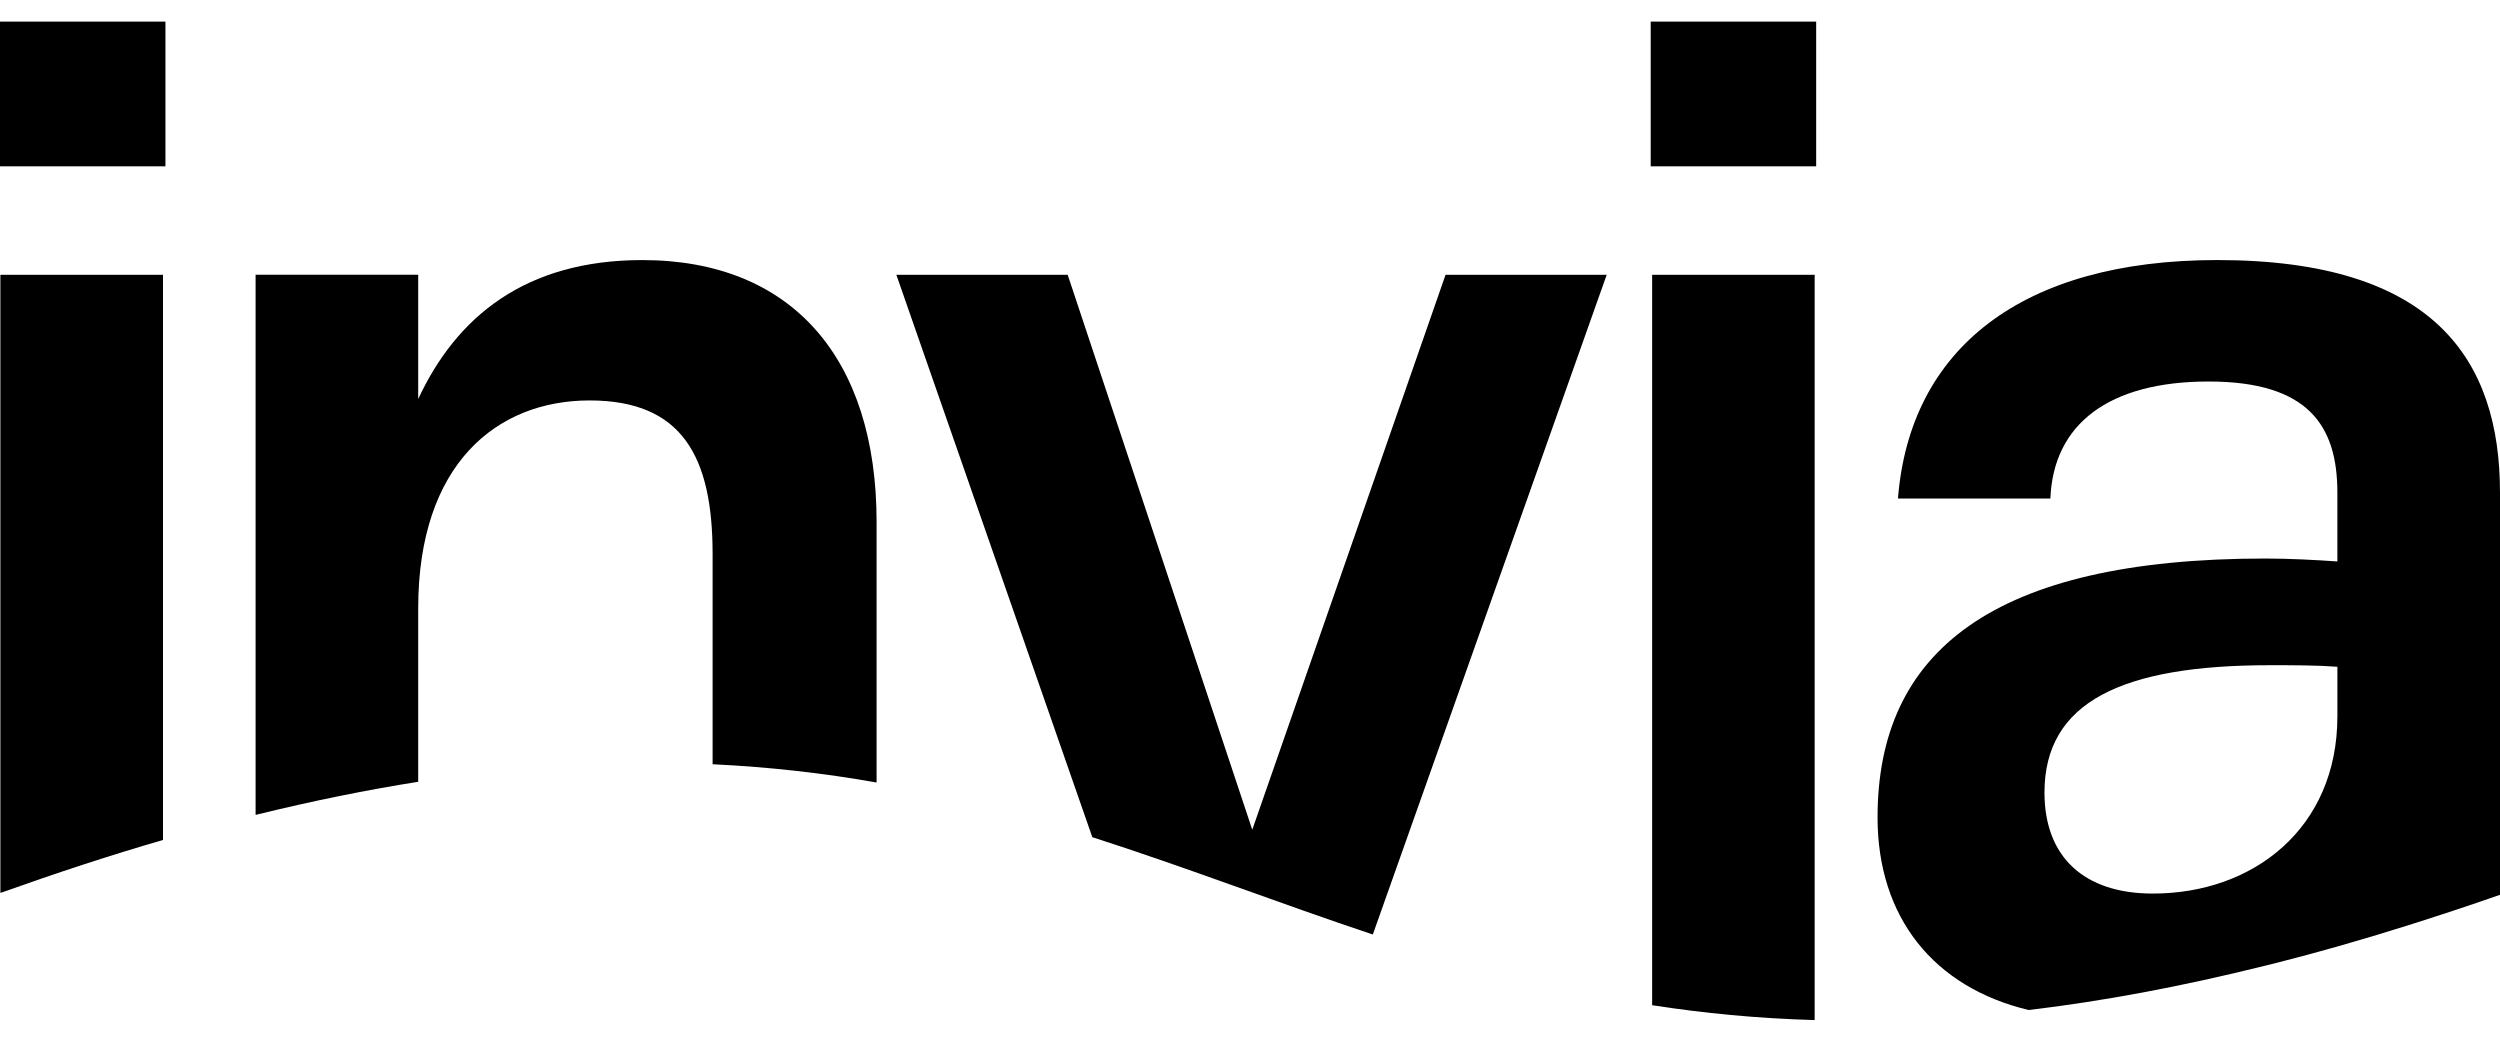 <?xml version="1.0" encoding="UTF-8"?>
<svg xmlns="http://www.w3.org/2000/svg" width="96" height="40" viewBox="0 0 96 40" fill="none">
  <g clip-path="url(#clip0_4028_31082)">
    <path d="M6.259 10.552H0.015V34.289C2.193 33.512 4.27 32.83 6.259 32.255V10.552Z" fill="black"></path>
    <path d="M6.353 0.829H0V6.388H6.353V0.829Z" fill="black"></path>
    <path d="M16.059 23.36C16.059 17.793 19.098 15.377 22.64 15.377C26.183 15.377 27.364 17.514 27.364 21.276V29.347C29.583 29.453 31.671 29.696 33.661 30.048V20.043C33.661 13.748 30.401 9.987 24.664 9.987C20.164 9.987 17.521 12.176 16.059 15.323V10.551H9.815V31.292C12.007 30.753 14.084 30.332 16.059 30.021V23.36Z" fill="black"></path>
    <path d="M61.697 10.552H55.509L48.087 31.862L40.999 10.552H34.42L41.945 32.148C45.602 33.322 49.087 34.674 52.716 35.885L61.697 10.552Z" fill="black"></path>
    <path d="M69.741 0.829H63.387V6.388H69.741V0.829Z" fill="black"></path>
    <path d="M69.683 10.552H63.442V38.6C65.412 38.907 67.484 39.108 69.683 39.171V10.552Z" fill="black"></path>
    <path d="M85.145 9.986C77.607 9.986 73.334 13.415 72.882 19.143H78.735C78.847 16.28 80.984 14.65 84.808 14.65C88.629 14.65 89.755 16.334 89.755 18.916V21.56C88.968 21.504 87.899 21.447 87 21.447C76.483 21.447 72.098 25.043 72.098 31.39C72.098 35.225 74.254 37.914 77.903 38.785C80.703 38.451 83.709 37.898 86.96 37.088C87.116 37.05 87.271 37.013 87.423 36.973C88.186 36.779 88.963 36.571 89.756 36.346C90.638 36.094 91.542 35.824 92.461 35.535C93.609 35.172 94.791 34.784 96 34.36V18.916C95.998 13.808 93.468 9.986 85.145 9.986ZM89.755 27.514C89.755 31.787 86.549 34.313 82.669 34.313C80.025 34.313 78.508 32.906 78.508 30.434C78.508 26.952 81.488 25.544 87.168 25.544C88.07 25.544 88.969 25.544 89.756 25.604V27.512L89.755 27.514Z" fill="black"></path>
  </g>
  <defs>
    <clipPath id="clip0_4028_31082">
      <rect width="96" height="38.342" fill="white" transform="translate(0 0.829)"></rect>
    </clipPath>
  </defs>
</svg>
